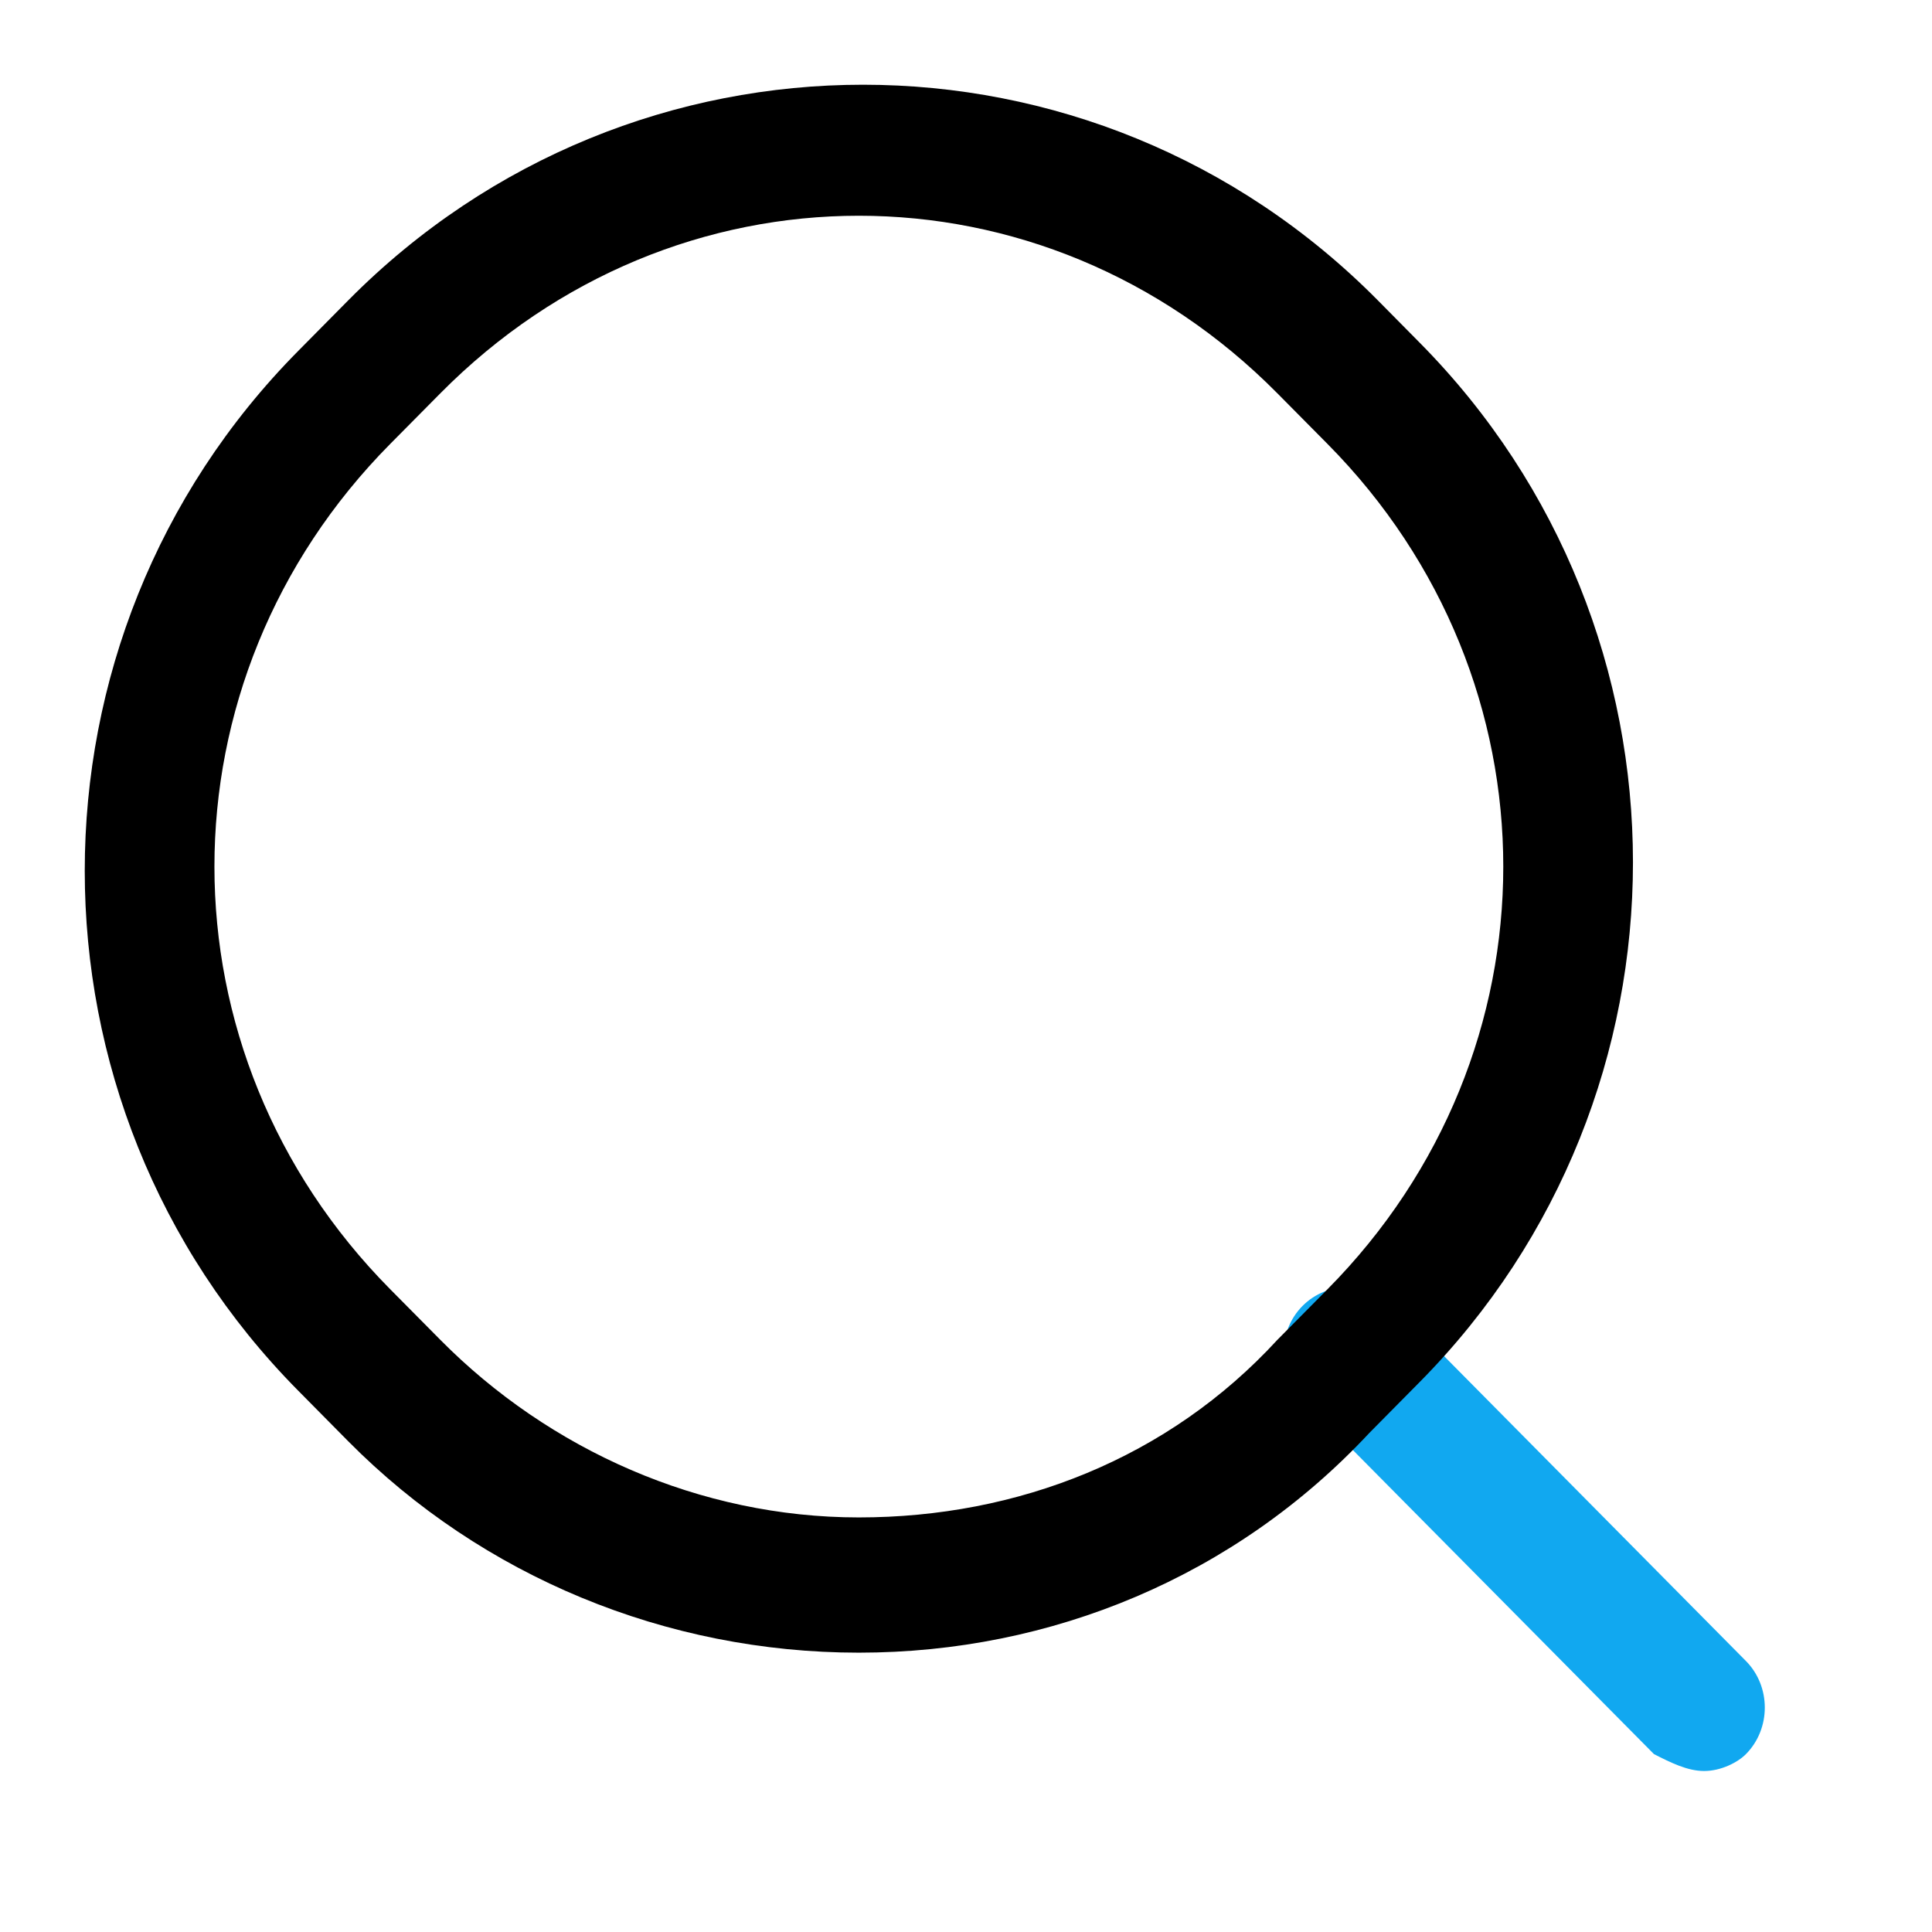 <svg width="24" height="24" viewBox="0 0 24 24" fill="none" xmlns="http://www.w3.org/2000/svg">
<path d="M21.169 22C20.961 22 20.753 21.895 20.546 21.79L16.179 17.38C15.867 17.064 15.867 16.54 16.179 16.224C16.491 15.909 17.011 15.909 17.323 16.224L21.689 20.634C22.001 20.95 22.001 21.474 21.689 21.79C21.585 21.895 21.377 22 21.169 22Z" fill="#11A8F0"/>
<path d="M10.669 20.53C8.278 20.53 5.991 19.585 4.327 17.905L3.704 17.275C0.169 13.705 0.169 7.93 3.704 4.36L4.327 3.73C7.862 0.16 13.58 0.16 17.115 3.73L17.634 4.255C21.169 7.825 21.169 13.6 17.634 17.17L17.011 17.8C15.347 19.585 13.06 20.53 10.669 20.53ZM10.669 2.68C8.798 2.68 6.926 3.415 5.471 4.885L4.847 5.515C1.936 8.455 1.936 13.075 4.847 16.015L5.471 16.645C6.823 18.01 8.694 18.85 10.669 18.85C12.644 18.85 14.516 18.115 15.867 16.645L16.491 16.015C19.402 13.075 19.402 8.455 16.491 5.515L15.867 4.885C14.412 3.415 12.54 2.68 10.669 2.68Z" fill="black"/>
</svg>
